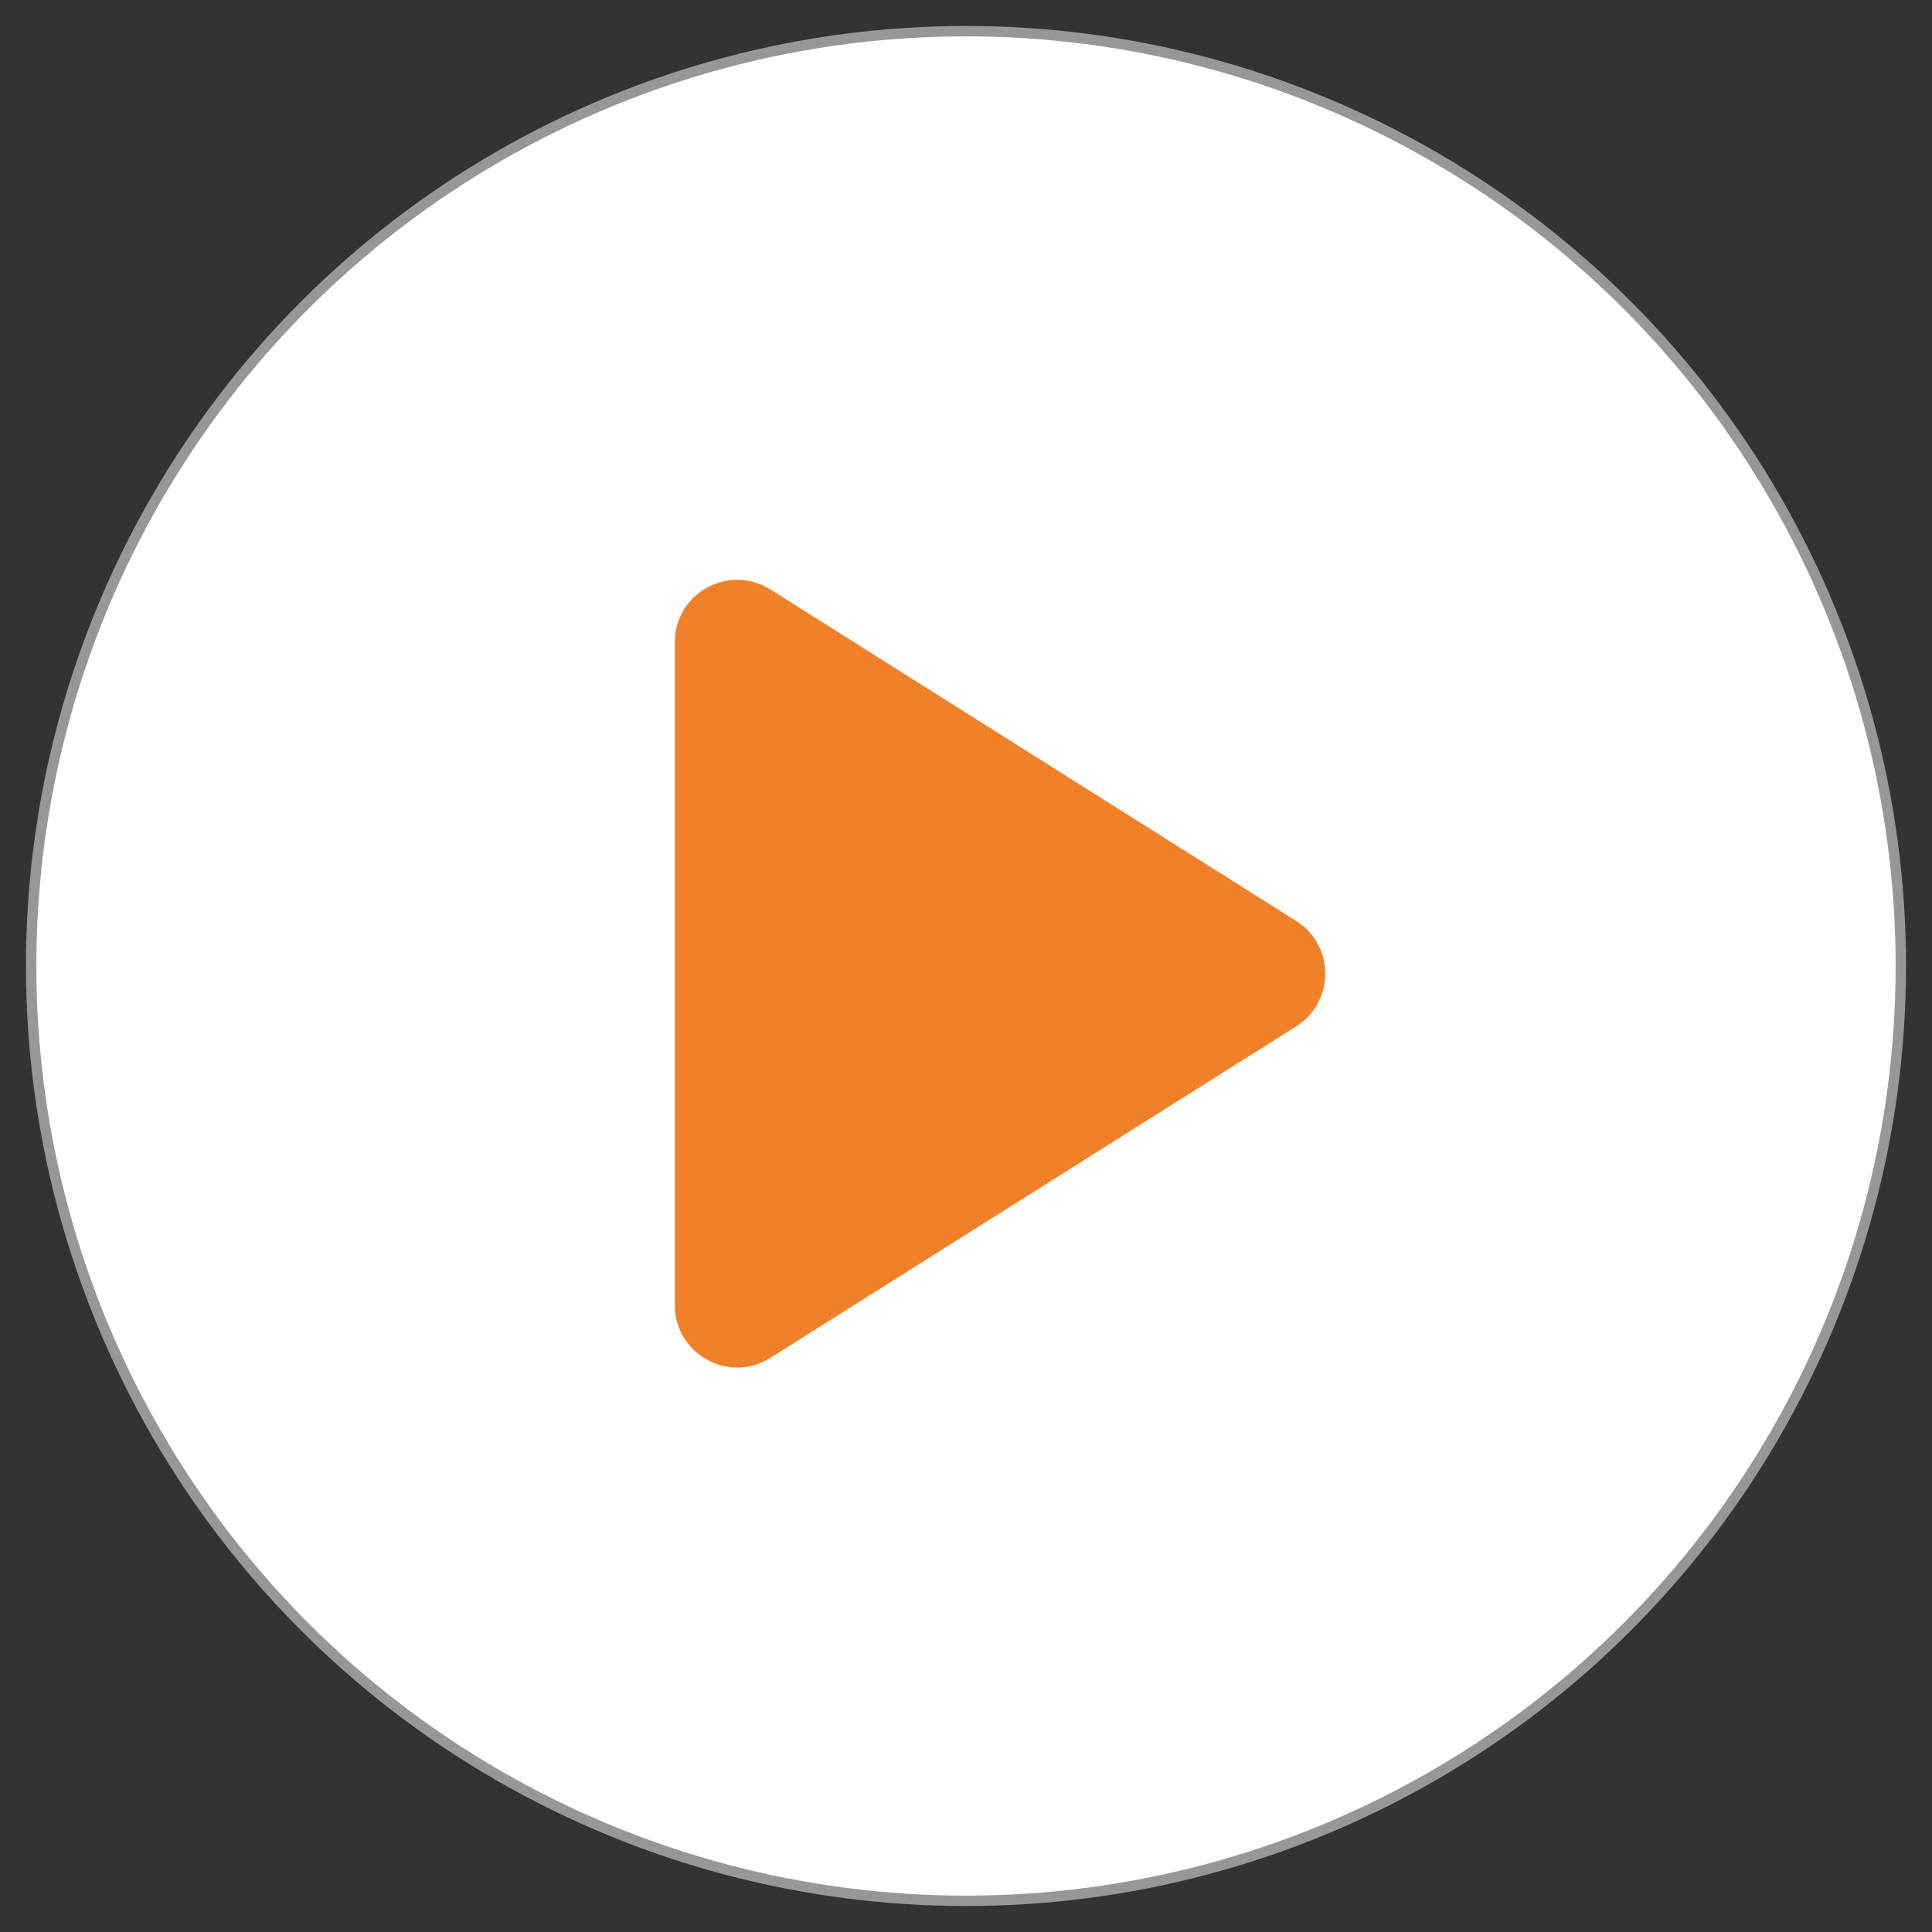 <svg width="93" height="93" viewBox="0 0 93 93" fill="none" xmlns="http://www.w3.org/2000/svg">
<rect x="0" y="0" width="93" height="93" fill="#333333" stroke="none"/>
<g id="PICTO play">
<circle id="Oval" cx="46.5" cy="46.5" r="45" fill="white" stroke="#979797" stroke-width="0.5"/>
<path id="Triangle" fill-rule="evenodd" clip-rule="evenodd" d="M62.393 44.331C64.26 45.508 64.26 48.23 62.393 49.407L37.084 65.362C35.086 66.622 32.484 65.186 32.484 62.825L32.484 30.913C32.484 28.552 35.086 27.116 37.084 28.375L62.393 44.331Z" fill="#F08129"/>
</g>
</svg>

